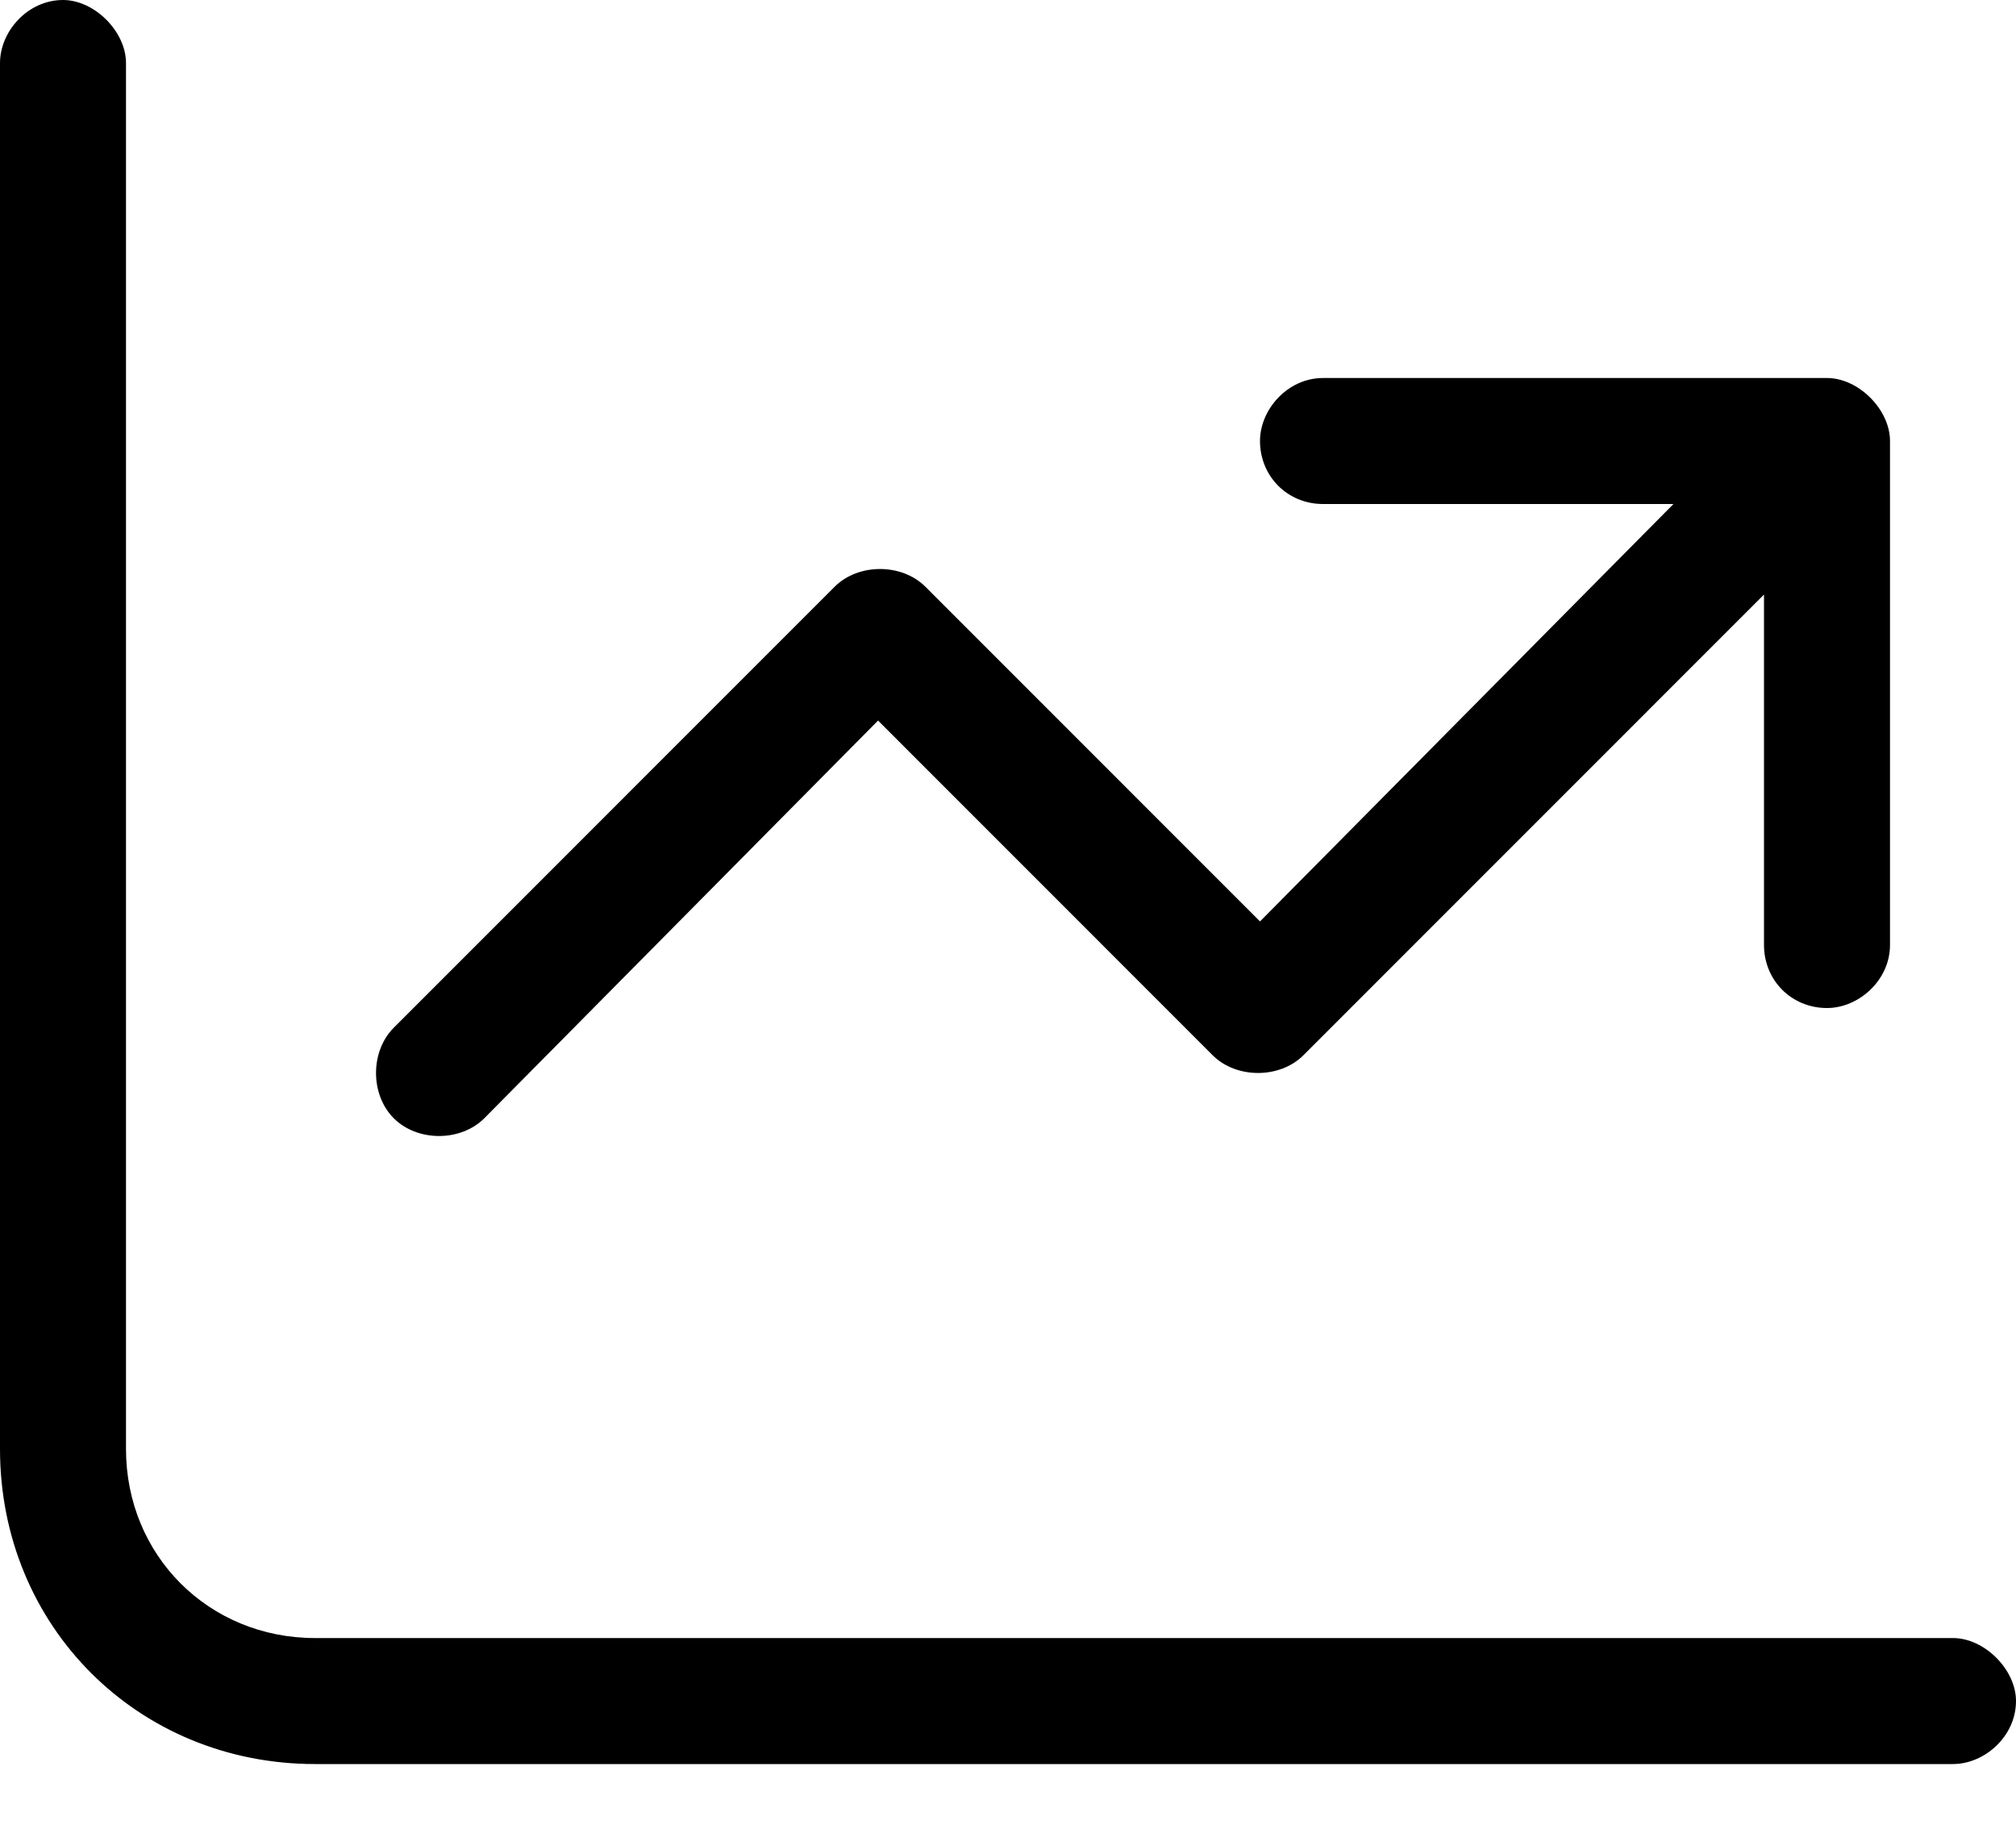 <svg width="22" height="20" viewBox="0 0 22 20" fill="none" xmlns="http://www.w3.org/2000/svg">
<path d="M1.375 15.812C1.375 16.973 2.277 17.875 3.438 17.875H21.312C21.656 17.875 22 18.219 22 18.562C22 18.949 21.656 19.25 21.312 19.25H3.438C1.504 19.25 0 17.746 0 15.812V0.688C0 0.344 0.301 0 0.688 0C1.031 0 1.375 0.344 1.375 0.688V15.812ZM14.438 4.125H19.938C20.281 4.125 20.625 4.469 20.625 4.812V10.312C20.625 10.699 20.281 11 19.938 11C19.551 11 19.25 10.699 19.25 10.312V6.488L14.223 11.516C13.965 11.773 13.492 11.773 13.234 11.516L9.582 7.863L5.285 12.203C5.027 12.461 4.555 12.461 4.297 12.203C4.039 11.945 4.039 11.473 4.297 11.215L9.109 6.402C9.367 6.145 9.84 6.145 10.098 6.402L13.75 10.055L18.262 5.5H14.438C14.051 5.5 13.75 5.199 13.75 4.812C13.75 4.469 14.051 4.125 14.438 4.125Z" fill="black"/>
</svg>
